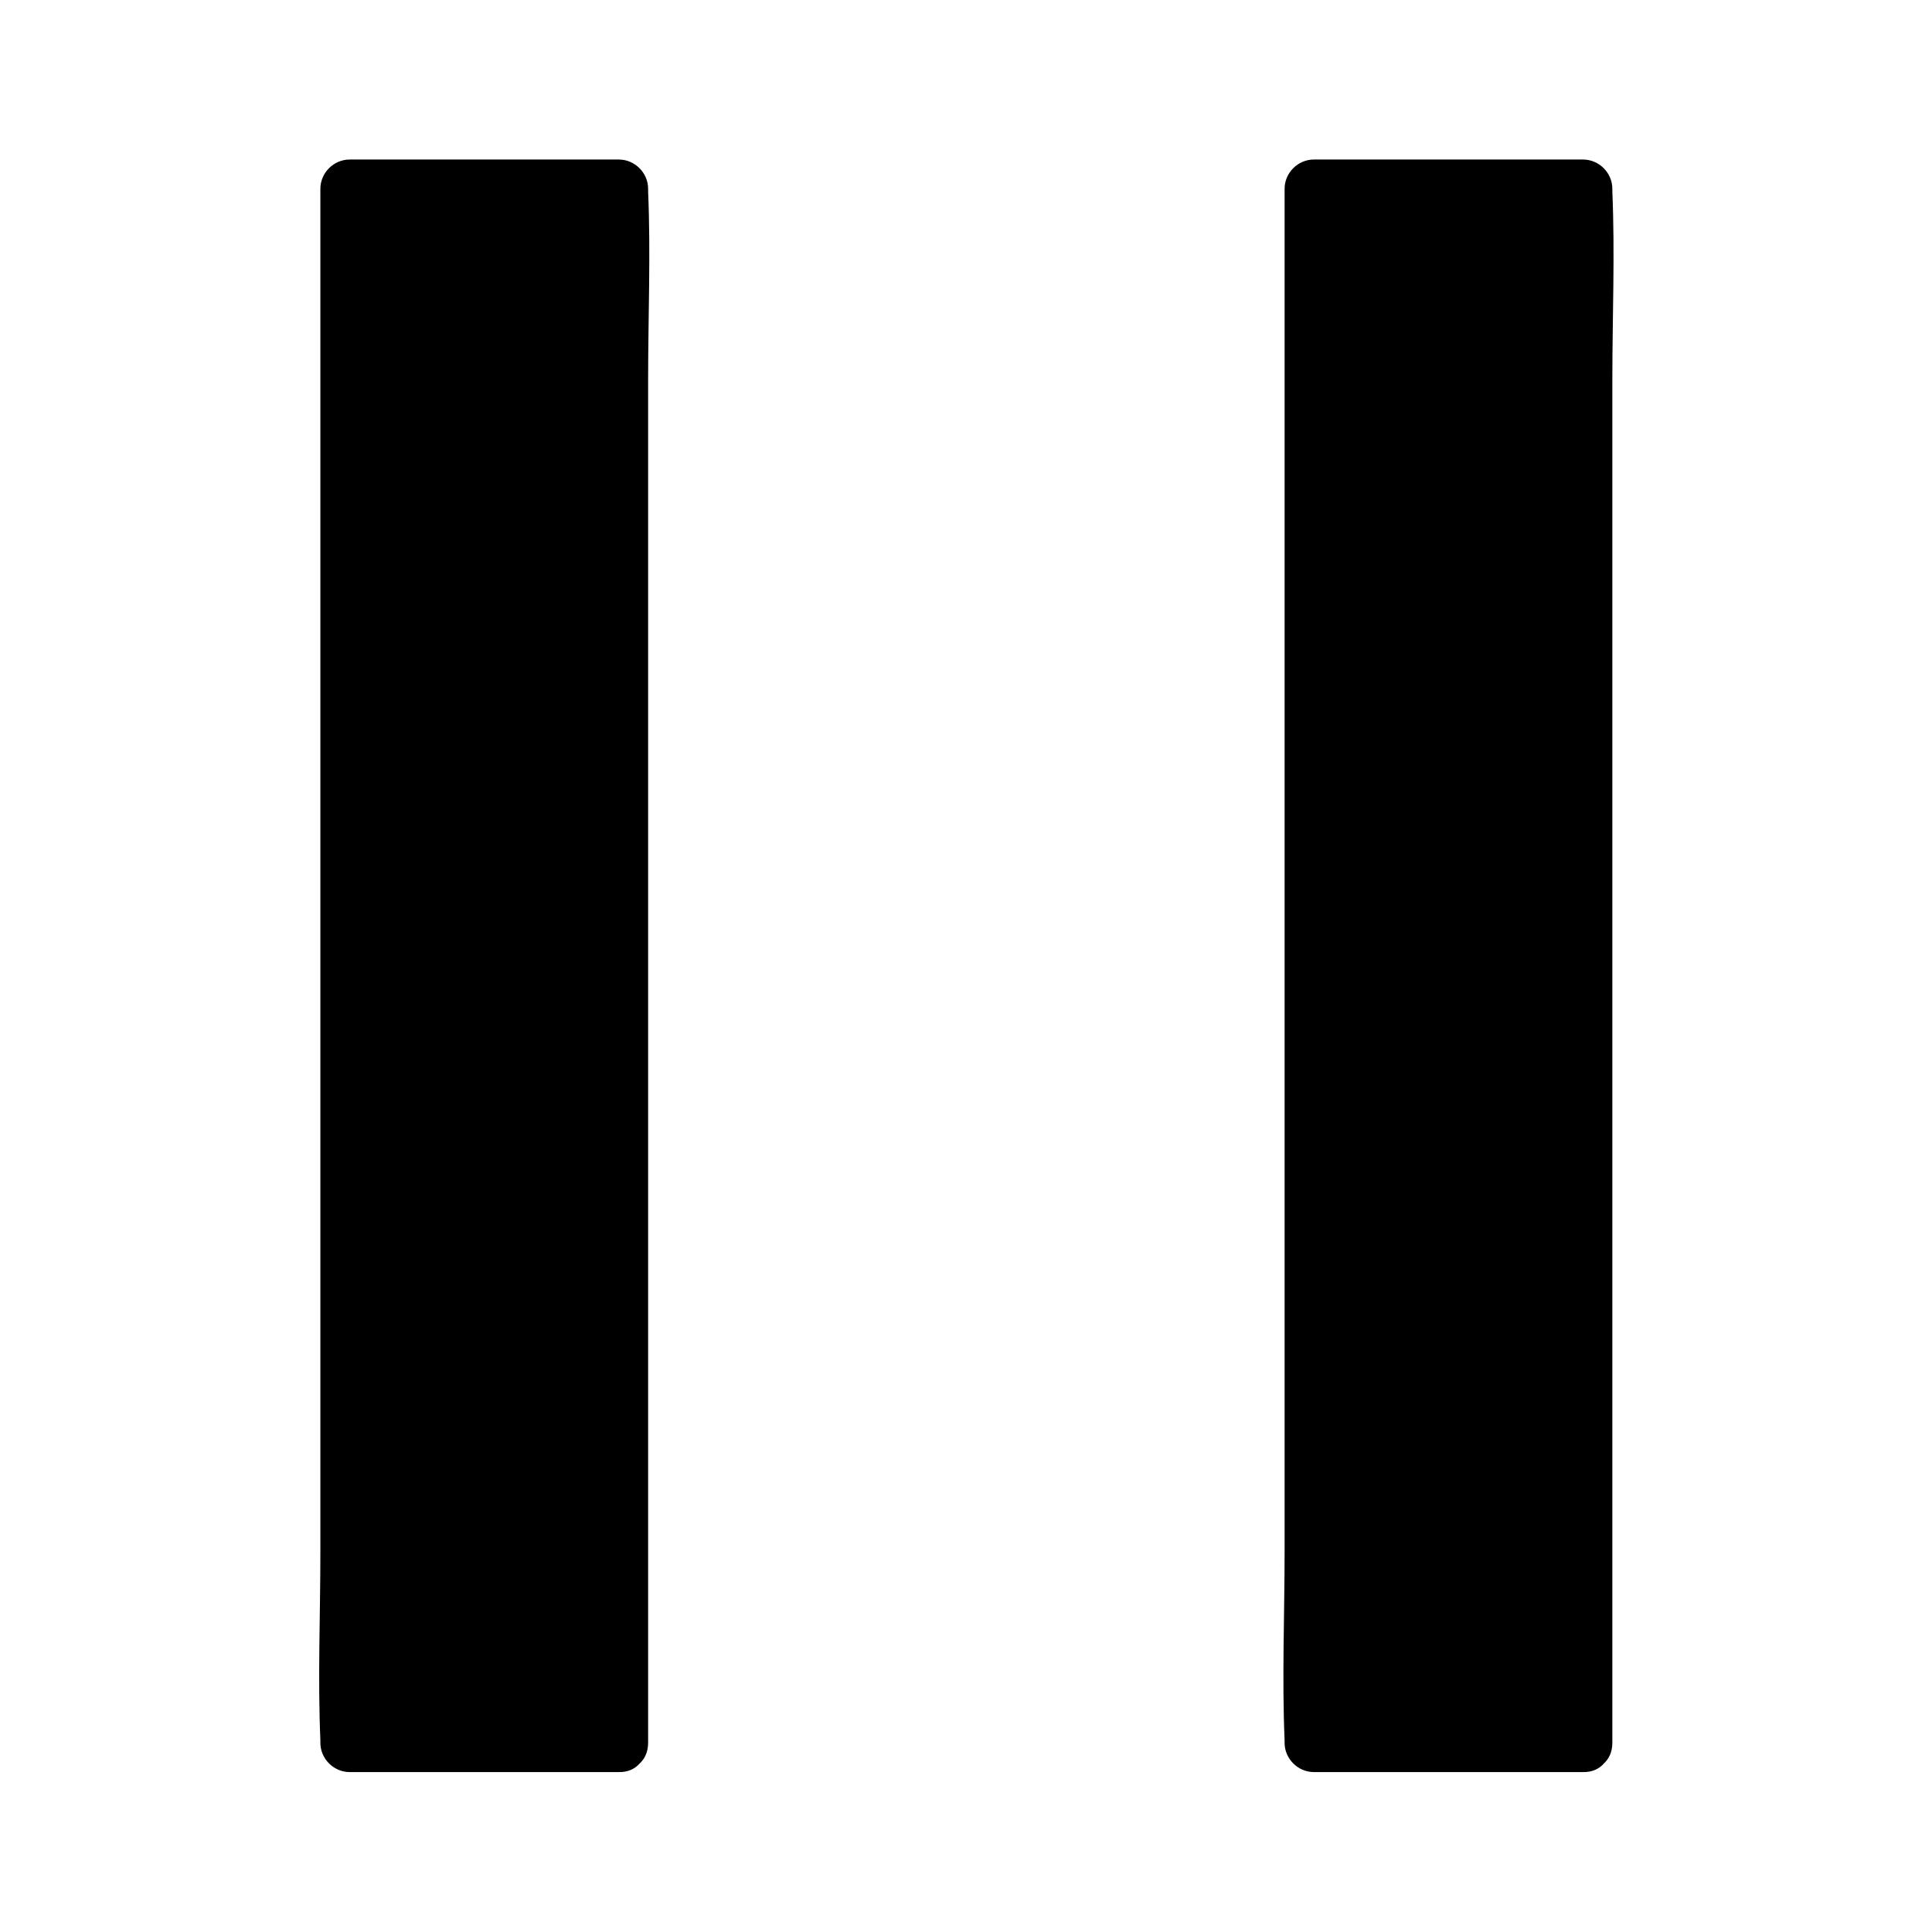 <?xml version="1.0" encoding="UTF-8"?>
<!-- The Best Svg Icon site in the world: iconSvg.co, Visit us! https://iconsvg.co -->
<svg fill="#000000" width="800px" height="800px" version="1.1" viewBox="144 144 512 512" xmlns="http://www.w3.org/2000/svg">
 <g>
  <path d="m236.56 194.04h71.34v412.02h-71.34z"/>
  <path d="m307.9 598.2h-71.34c2.621 2.621 5.238 5.238 7.758 7.758v-41.012-98.547-118.7-102.98-33.754c0-5.238 0.605-10.984 0-16.223v-0.707c-2.621 2.621-5.238 5.238-7.758 7.758h71.34c-2.621-2.621-5.238-5.238-7.758-7.758v41.012 98.547 118.7 102.98c0 16.625-0.707 33.352 0 49.879v0.707c0 10.078 15.617 10.078 15.617 0v-41.012-98.547-118.7-102.98c0-16.625 0.707-33.352 0-49.879v-0.707c0-4.231-3.527-7.758-7.758-7.758h-71.34c-4.231 0-7.758 3.527-7.758 7.758v41.012 98.547 118.7 102.98c0 16.625-0.707 33.352 0 49.879v0.707c0 4.231 3.527 7.758 7.758 7.758h71.34c9.875 0.203 9.875-15.418-0.102-15.418z"/>
  <path d="m492.09 194.04h71.34v412.02h-71.34z"/>
  <path d="m563.43 598.2h-71.34c2.621 2.621 5.238 5.238 7.758 7.758v-41.012-98.547-118.7-102.98-33.754c0-5.238 0.605-10.984 0-16.223v-0.707c-2.621 2.621-5.238 5.238-7.758 7.758h71.34c-2.621-2.621-5.238-5.238-7.758-7.758v41.012 98.547 118.7 102.98c0 16.625-0.707 33.352 0 49.879v0.707c0 10.078 15.617 10.078 15.617 0v-41.012-98.547-118.7-102.98c0-16.625 0.707-33.352 0-49.879v-0.707c0-4.231-3.527-7.758-7.758-7.758h-71.34c-4.231 0-7.758 3.527-7.758 7.758v41.012 98.547 118.7 102.98c0 16.625-0.707 33.352 0 49.879v0.707c0 4.231 3.527 7.758 7.758 7.758h71.34c9.875 0.203 9.977-15.418-0.102-15.418z"/>
 </g>
</svg>